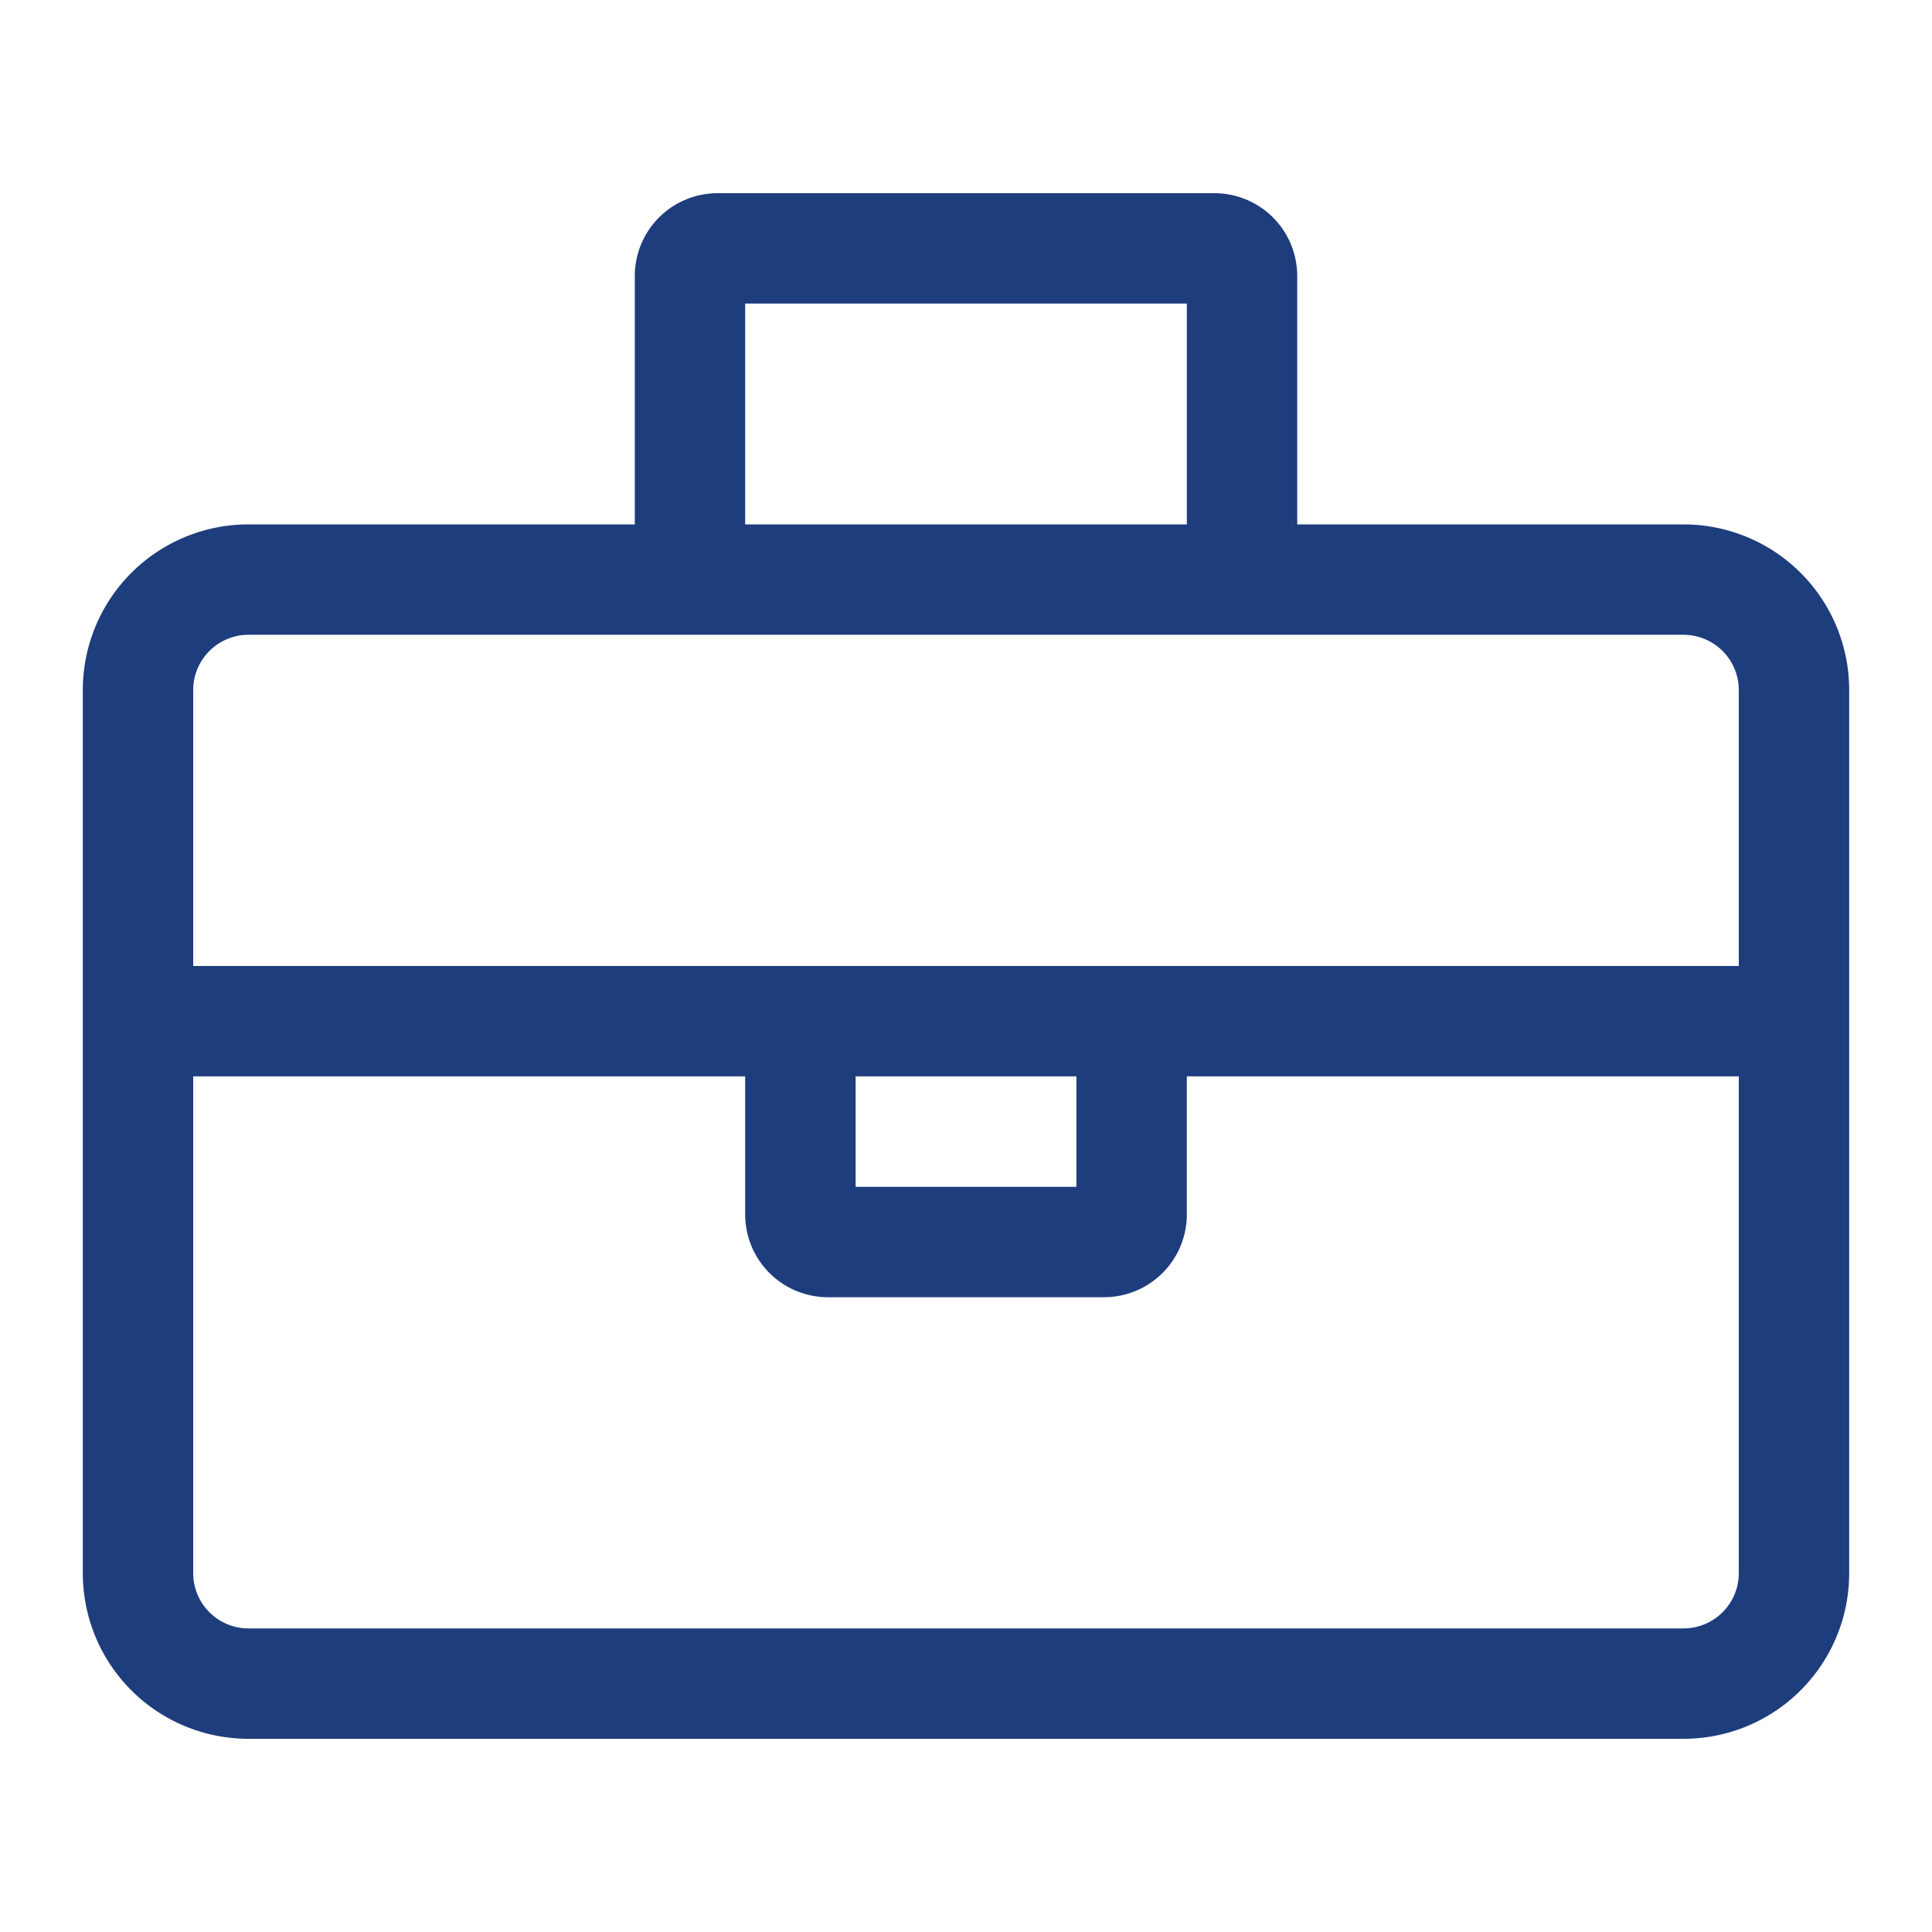 <svg id="Livello_1" data-name="Livello 1" xmlns="http://www.w3.org/2000/svg" viewBox="0 0 300 300"><defs><style>.cls-1{fill:#1e3d7d;}</style></defs><path class="cls-1" d="M261.43,81.43h-60V42.86A12.85,12.85,0,0,0,188.57,30H111.43A12.86,12.86,0,0,0,98.57,42.86V81.43h-60a25.71,25.71,0,0,0-25.71,25.71V244.29A25.71,25.71,0,0,0,38.57,270H261.43a25.71,25.71,0,0,0,25.71-25.71V107.14A25.71,25.71,0,0,0,261.43,81.43ZM115.71,47.14h68.58V81.43H115.71ZM270,244.29a8.59,8.59,0,0,1-8.57,8.57H38.57A8.59,8.59,0,0,1,30,244.29V167.14h85.71v21.43a12.86,12.86,0,0,0,12.86,12.86h42.86a12.86,12.86,0,0,0,12.86-12.86V167.14H270Zm-137.14-60V167.14h34.28v17.15ZM270,150H30V107.14a8.59,8.59,0,0,1,8.57-8.57H261.43a8.59,8.59,0,0,1,8.57,8.57Z"/></svg>